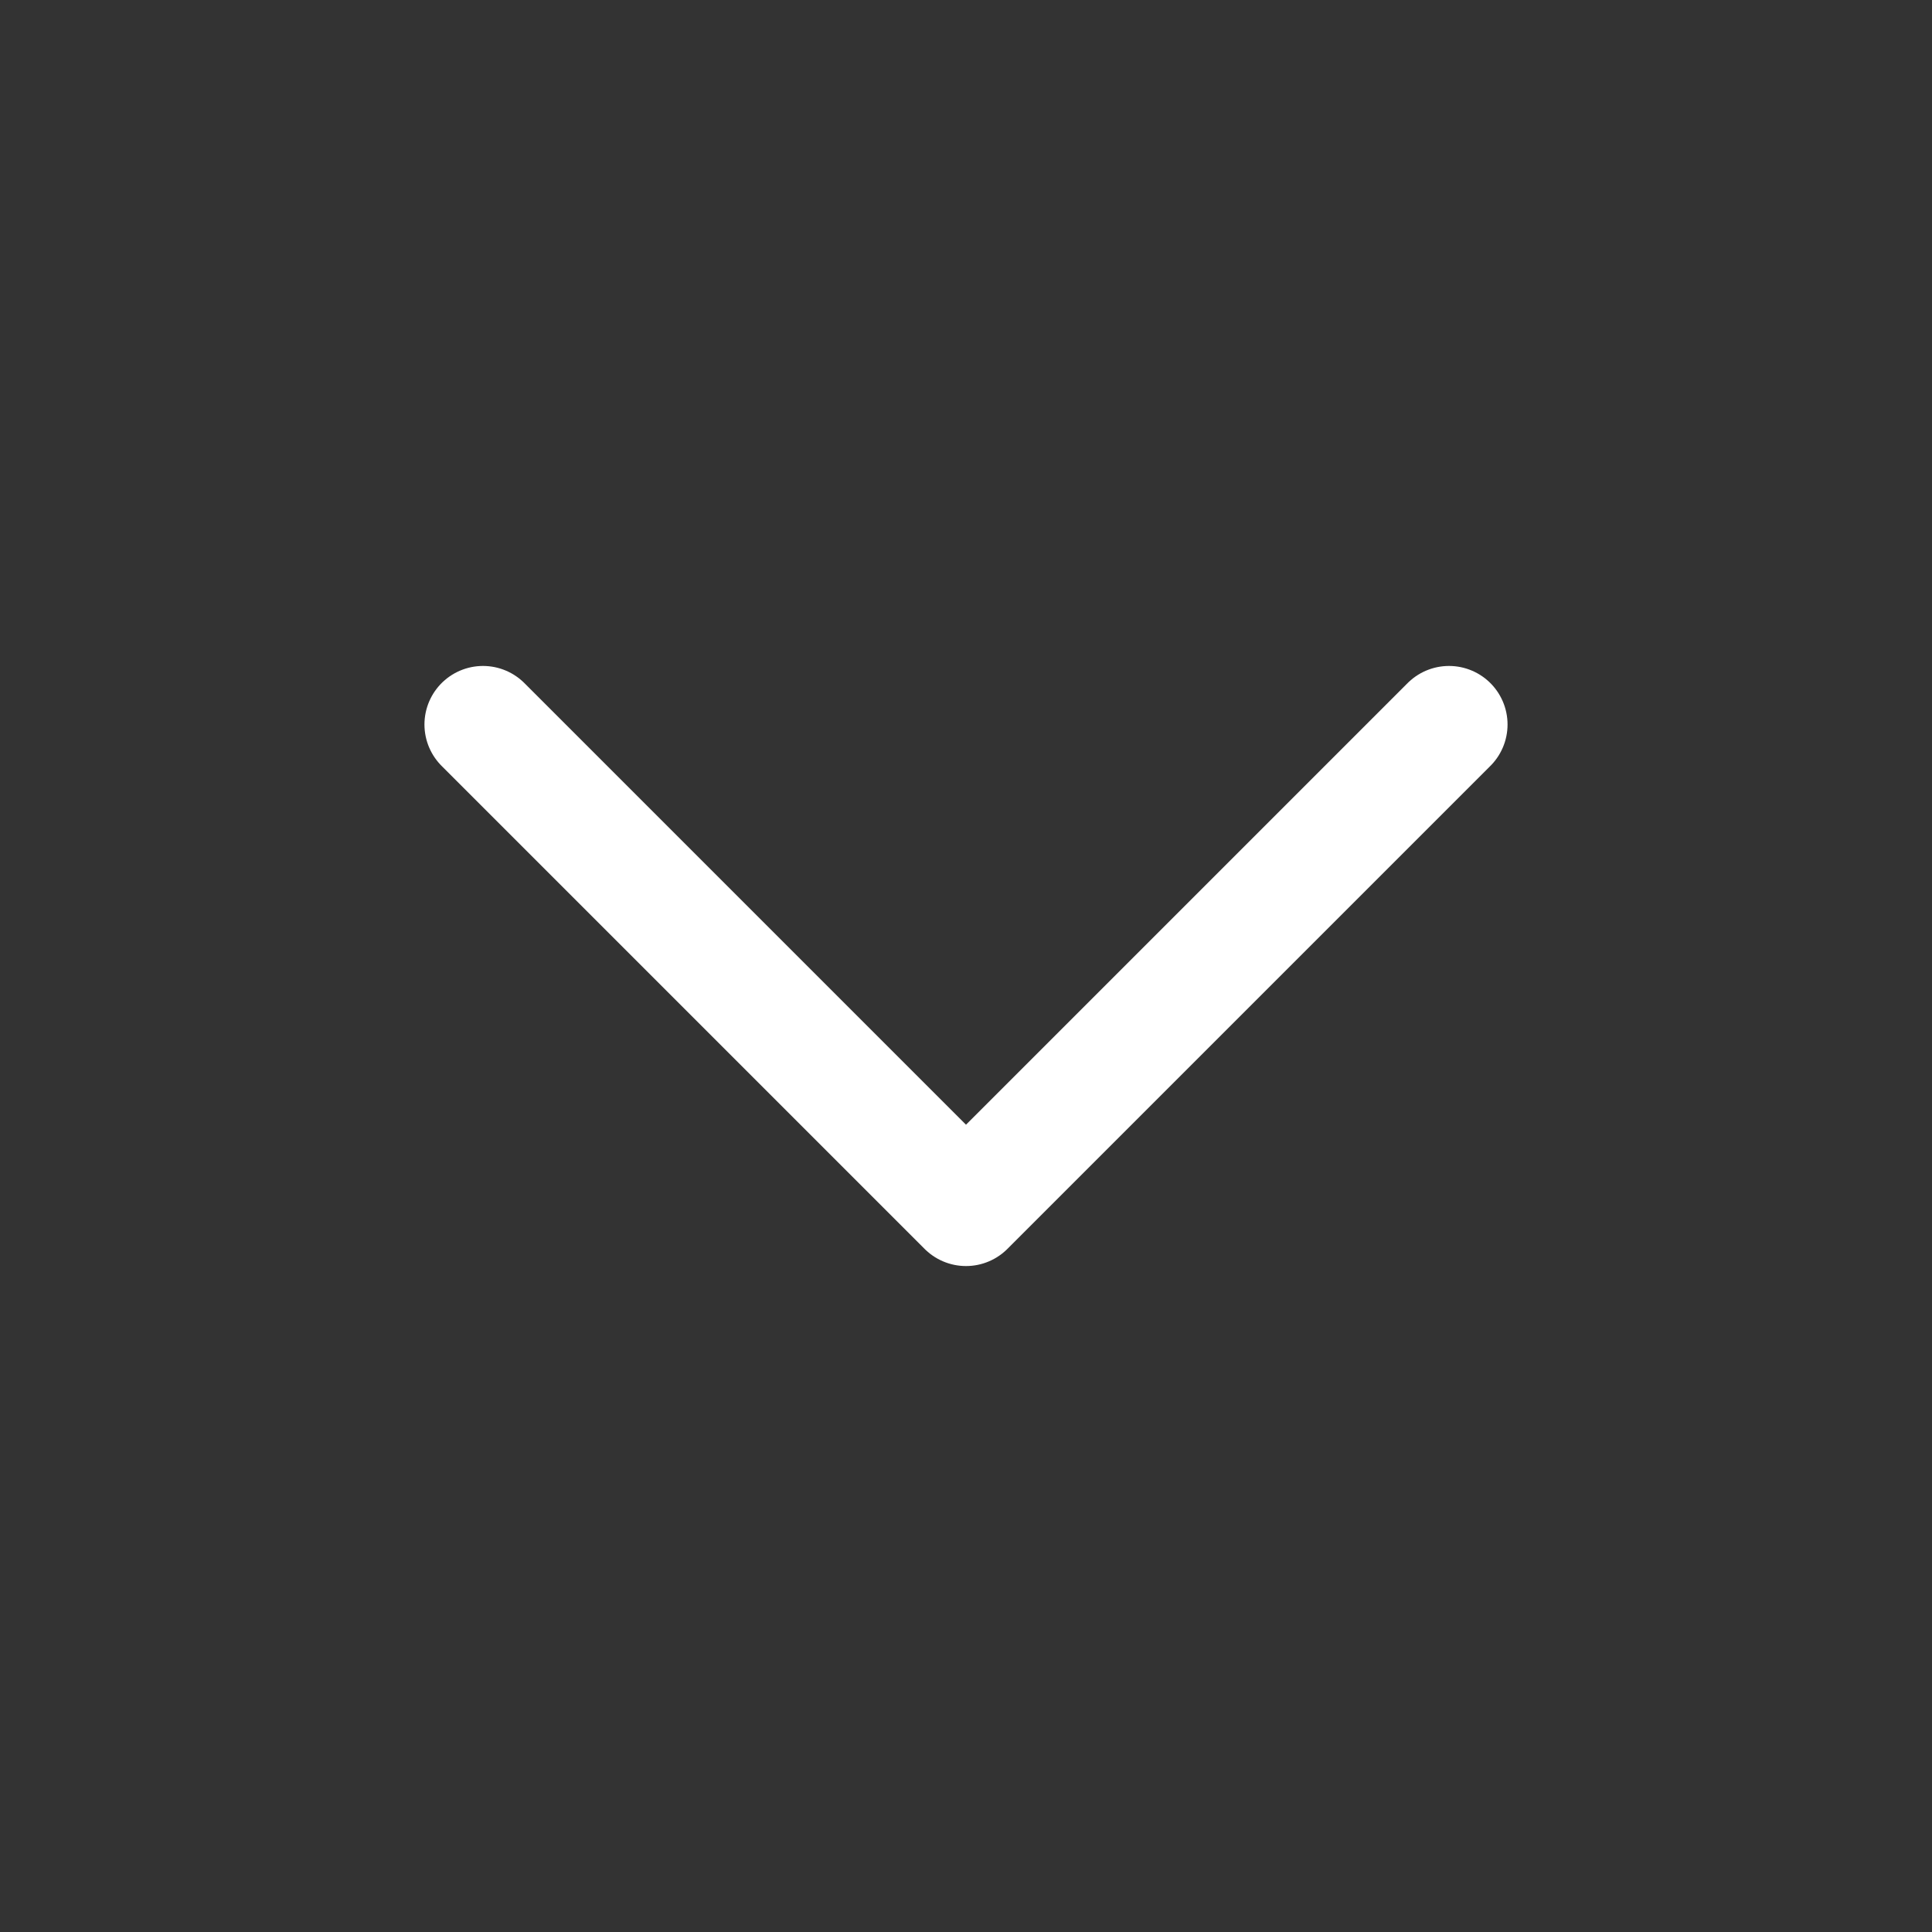 <svg width="66" height="66" viewBox="0 0 66 66" fill="none" xmlns="http://www.w3.org/2000/svg">
<rect x="0" y="0" width="66" height="66" fill="#333333" stroke="none"/>
<path d="M49.5 24.75L33 41.25L16.5 24.75" stroke="white" stroke-width="4" stroke-linecap="round" stroke-linejoin="round"/>
</svg>
